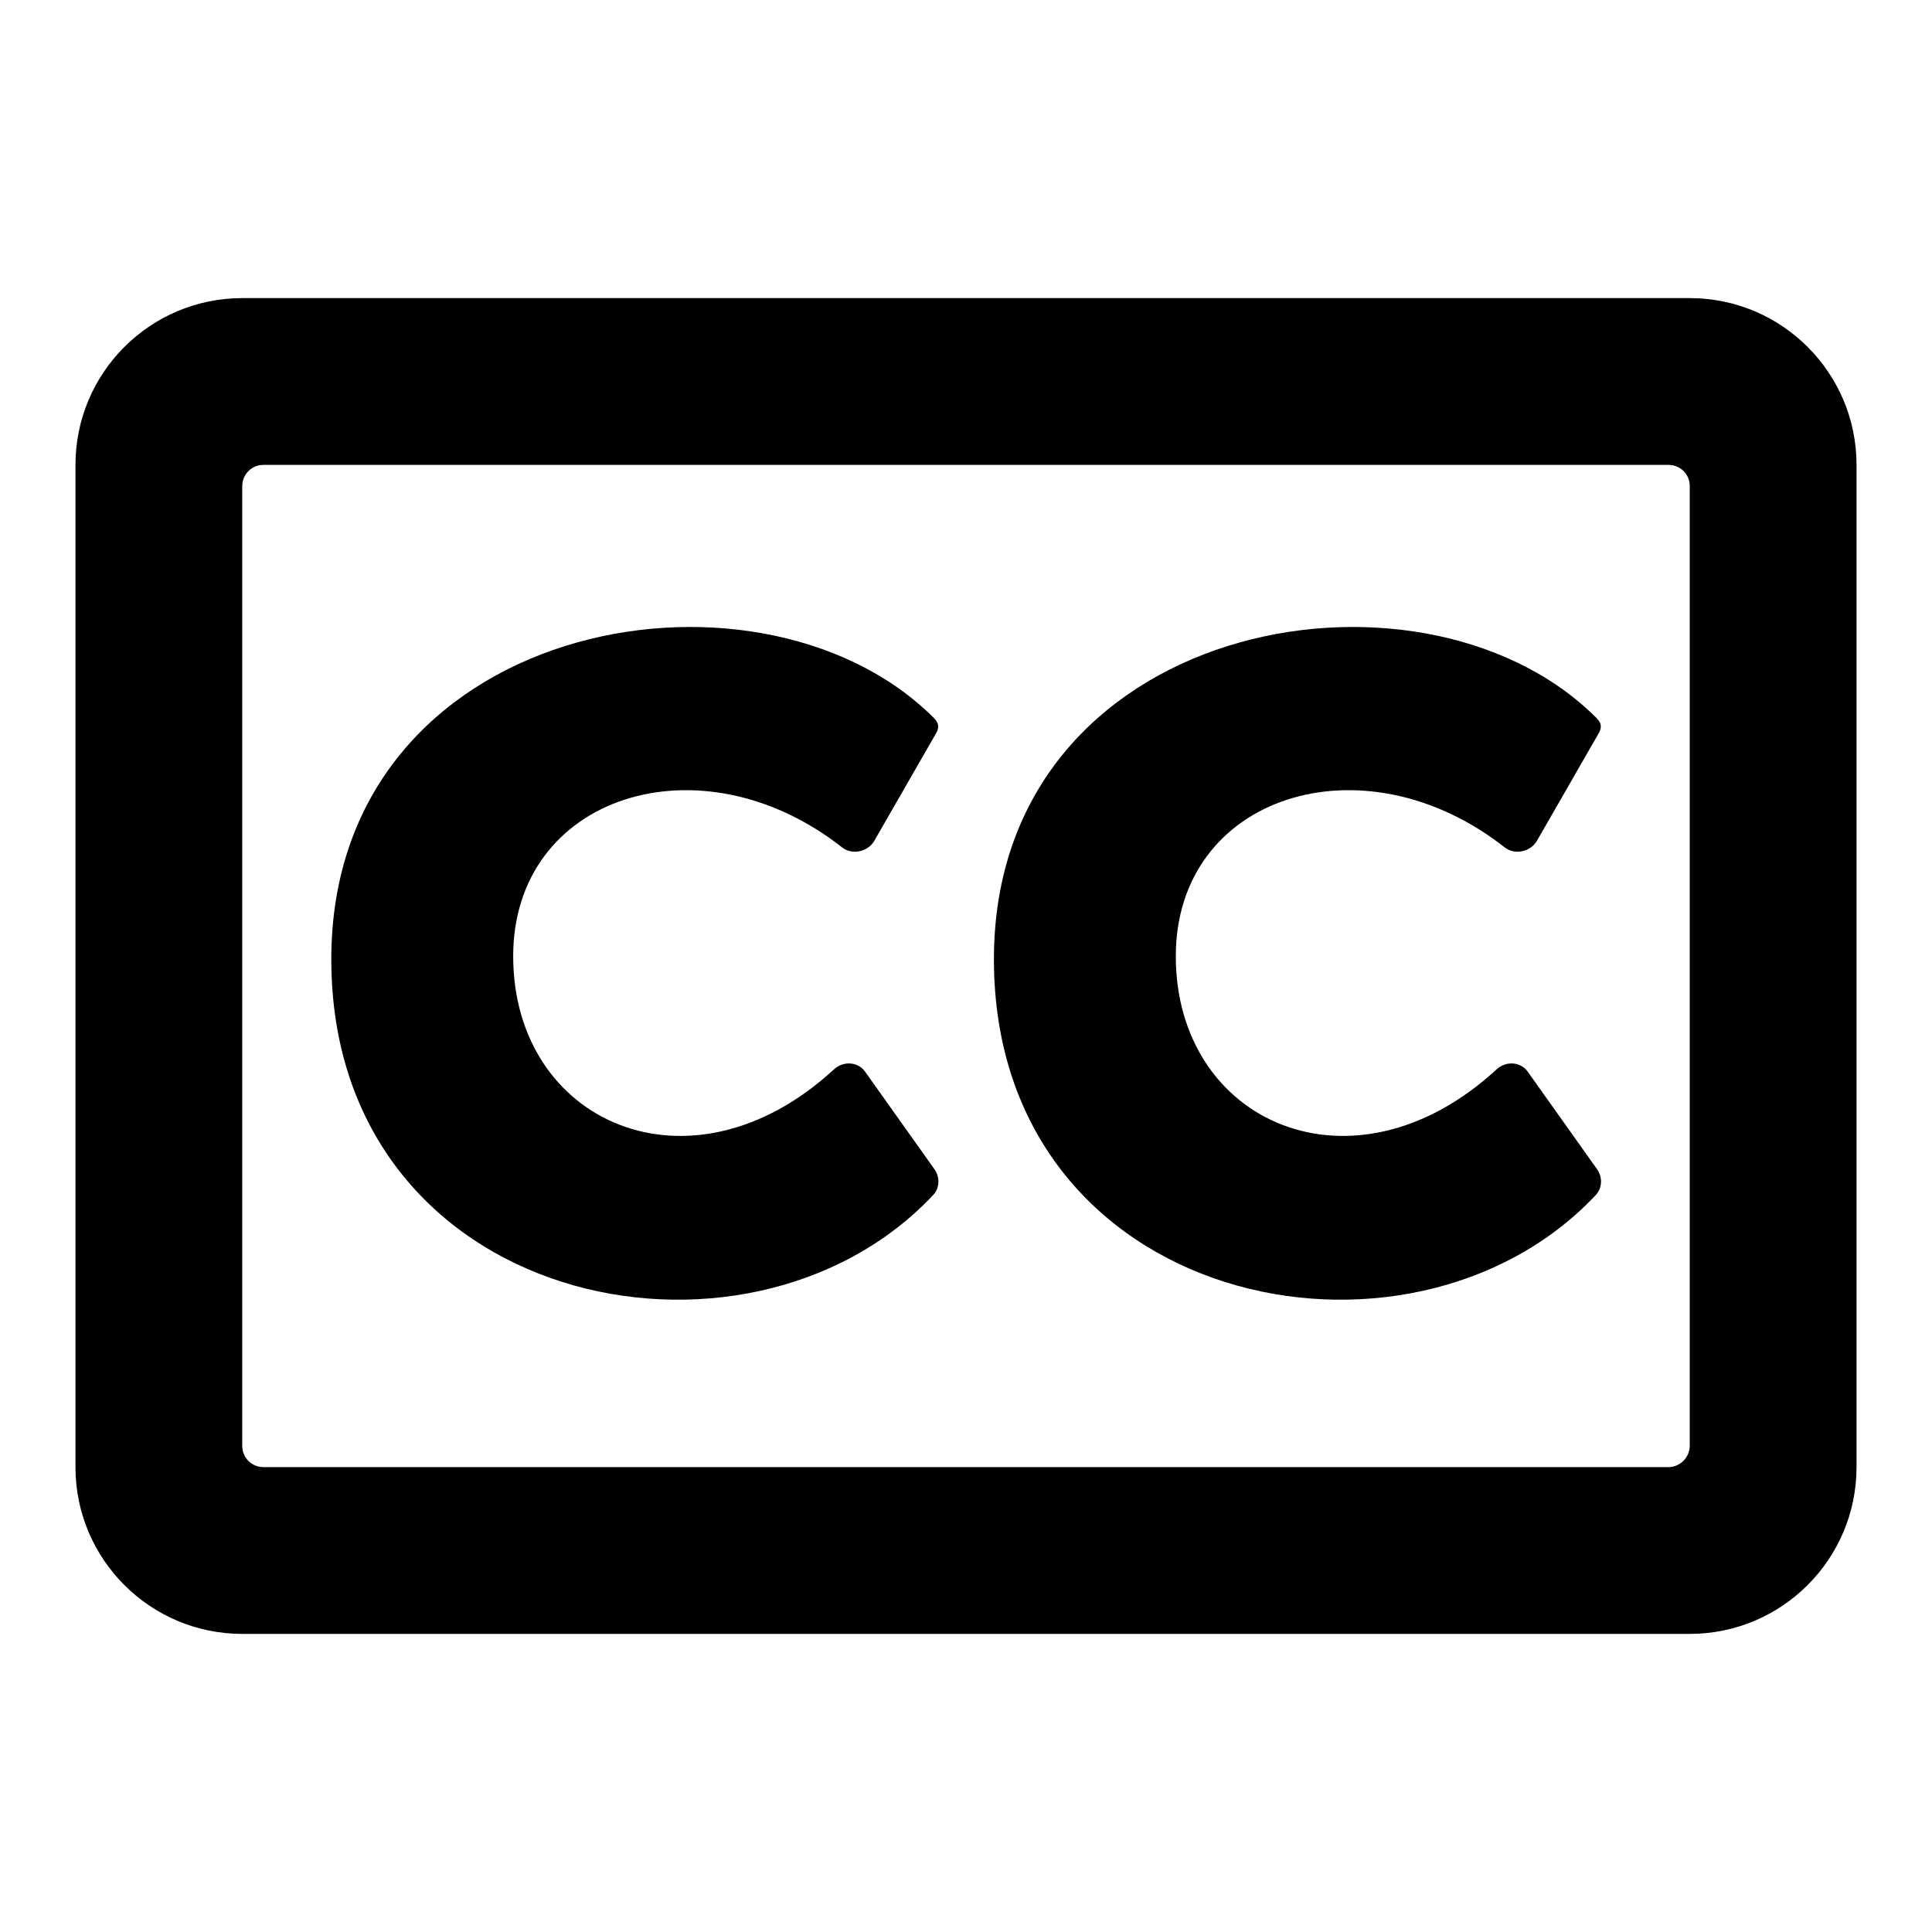<?xml version="1.0" encoding="utf-8"?>
<!-- Svg Vector Icons : http://www.onlinewebfonts.com/icon -->
<!DOCTYPE svg PUBLIC "-//W3C//DTD SVG 1.1//EN" "http://www.w3.org/Graphics/SVG/1.1/DTD/svg11.dtd">
<svg version="1.1" xmlns="http://www.w3.org/2000/svg" xmlns:xlink="http://www.w3.org/1999/xlink" x="0px" y="0px" viewBox="0 0 256 256" enable-background="new 0 0 256 256" xml:space="preserve">
<g> <path fill="#000000" d="M223.9,39.5H32.1C19.9,39.5,10,49.4,10,61.6v132.8c0,12.2,9.9,22.1,22.1,22.1h191.8 c12.2,0,22.1-9.9,22.1-22.1V61.6C246,49.4,236.1,39.5,223.9,39.5z M221.1,194.4H34.9c-1.5,0-2.8-1.2-2.8-2.8V64.4 c0-1.5,1.2-2.8,2.8-2.8h186.2c1.5,0,2.8,1.2,2.8,2.8v127.2C223.9,193.1,222.6,194.4,221.1,194.4z M123.8,154.9 c0.8,1.1,0.7,2.6-0.2,3.5c-24.7,26.2-79.7,14.8-79.7-31.3c0-44.8,56.1-55.1,79.5-32.3c1,0.9,1.2,1.5,0.5,2.6l-8.1,14.1 c-0.9,1.4-2.9,1.8-4.2,0.8C92.8,97.5,68,105.4,68,126.7c0,22.1,23.5,32.5,42.5,15c1.3-1.2,3.3-1,4.2,0.4L123.8,154.9z M211.6,154.9 c0.8,1.1,0.7,2.6-0.2,3.5c-24.7,26.2-79.7,14.8-79.7-31.3c0-44.8,56.1-55.1,79.5-32.3c1,0.9,1.2,1.5,0.5,2.6l-8.1,14.1 c-0.9,1.4-2.9,1.8-4.2,0.8c-18.8-14.8-43.6-6.9-43.6,14.4c0,22.1,23.5,32.5,42.5,15c1.3-1.2,3.3-1,4.2,0.4L211.6,154.9L211.6,154.9 z"/></g>
</svg>